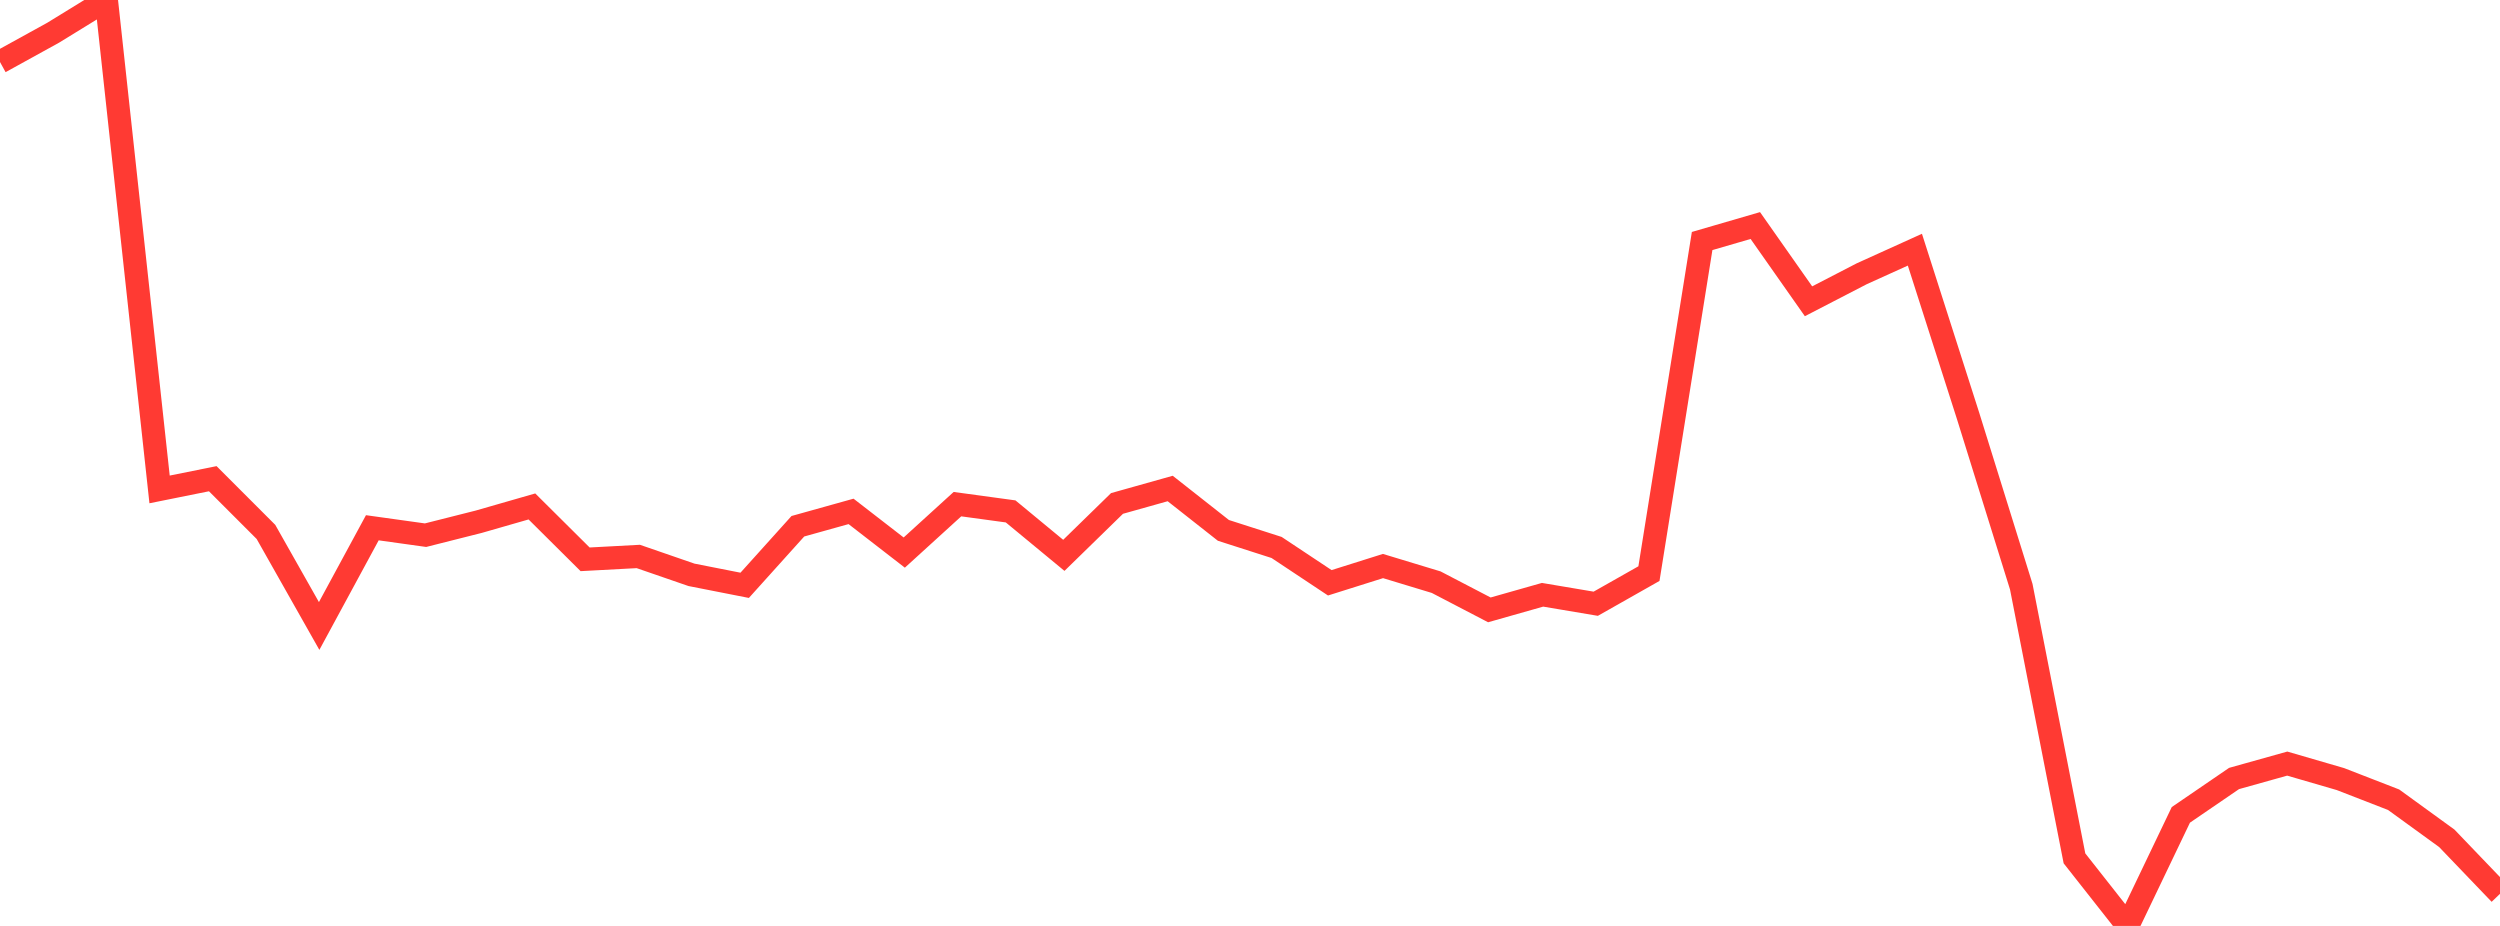 <?xml version="1.0" standalone="no"?>
<!DOCTYPE svg PUBLIC "-//W3C//DTD SVG 1.1//EN" "http://www.w3.org/Graphics/SVG/1.1/DTD/svg11.dtd">

<svg width="135" height="50" viewBox="0 0 135 50" preserveAspectRatio="none" 
  xmlns="http://www.w3.org/2000/svg"
  xmlns:xlink="http://www.w3.org/1999/xlink">


<polyline points="0.0, 3.349 2.872, 1.766 5.745, 0.0 8.617, 26.429 11.489, 25.85 14.362, 28.724 17.234, 33.803 20.106, 28.499 22.979, 28.9 25.851, 28.174 28.723, 27.348 31.596, 30.203 34.468, 30.049 37.34, 31.041 40.213, 31.607 43.085, 28.417 45.957, 27.615 48.83, 29.839 51.702, 27.224 54.574, 27.616 57.447, 29.989 60.319, 27.186 63.191, 26.379 66.064, 28.641 68.936, 29.563 71.809, 31.471 74.681, 30.566 77.553, 31.437 80.426, 32.933 83.298, 32.118 86.17, 32.602 89.043, 30.975 91.915, 13.015 94.787, 12.179 97.66, 16.269 100.532, 14.784 103.404, 13.483 106.277, 22.461 109.149, 31.684 112.021, 46.351 114.894, 50.0 117.766, 44.003 120.638, 42.039 123.511, 41.234 126.383, 42.07 129.255, 43.185 132.128, 45.27 135.0, 48.266" fill="none" stroke="#ff3a33" stroke-width="1.25"/>

</svg>